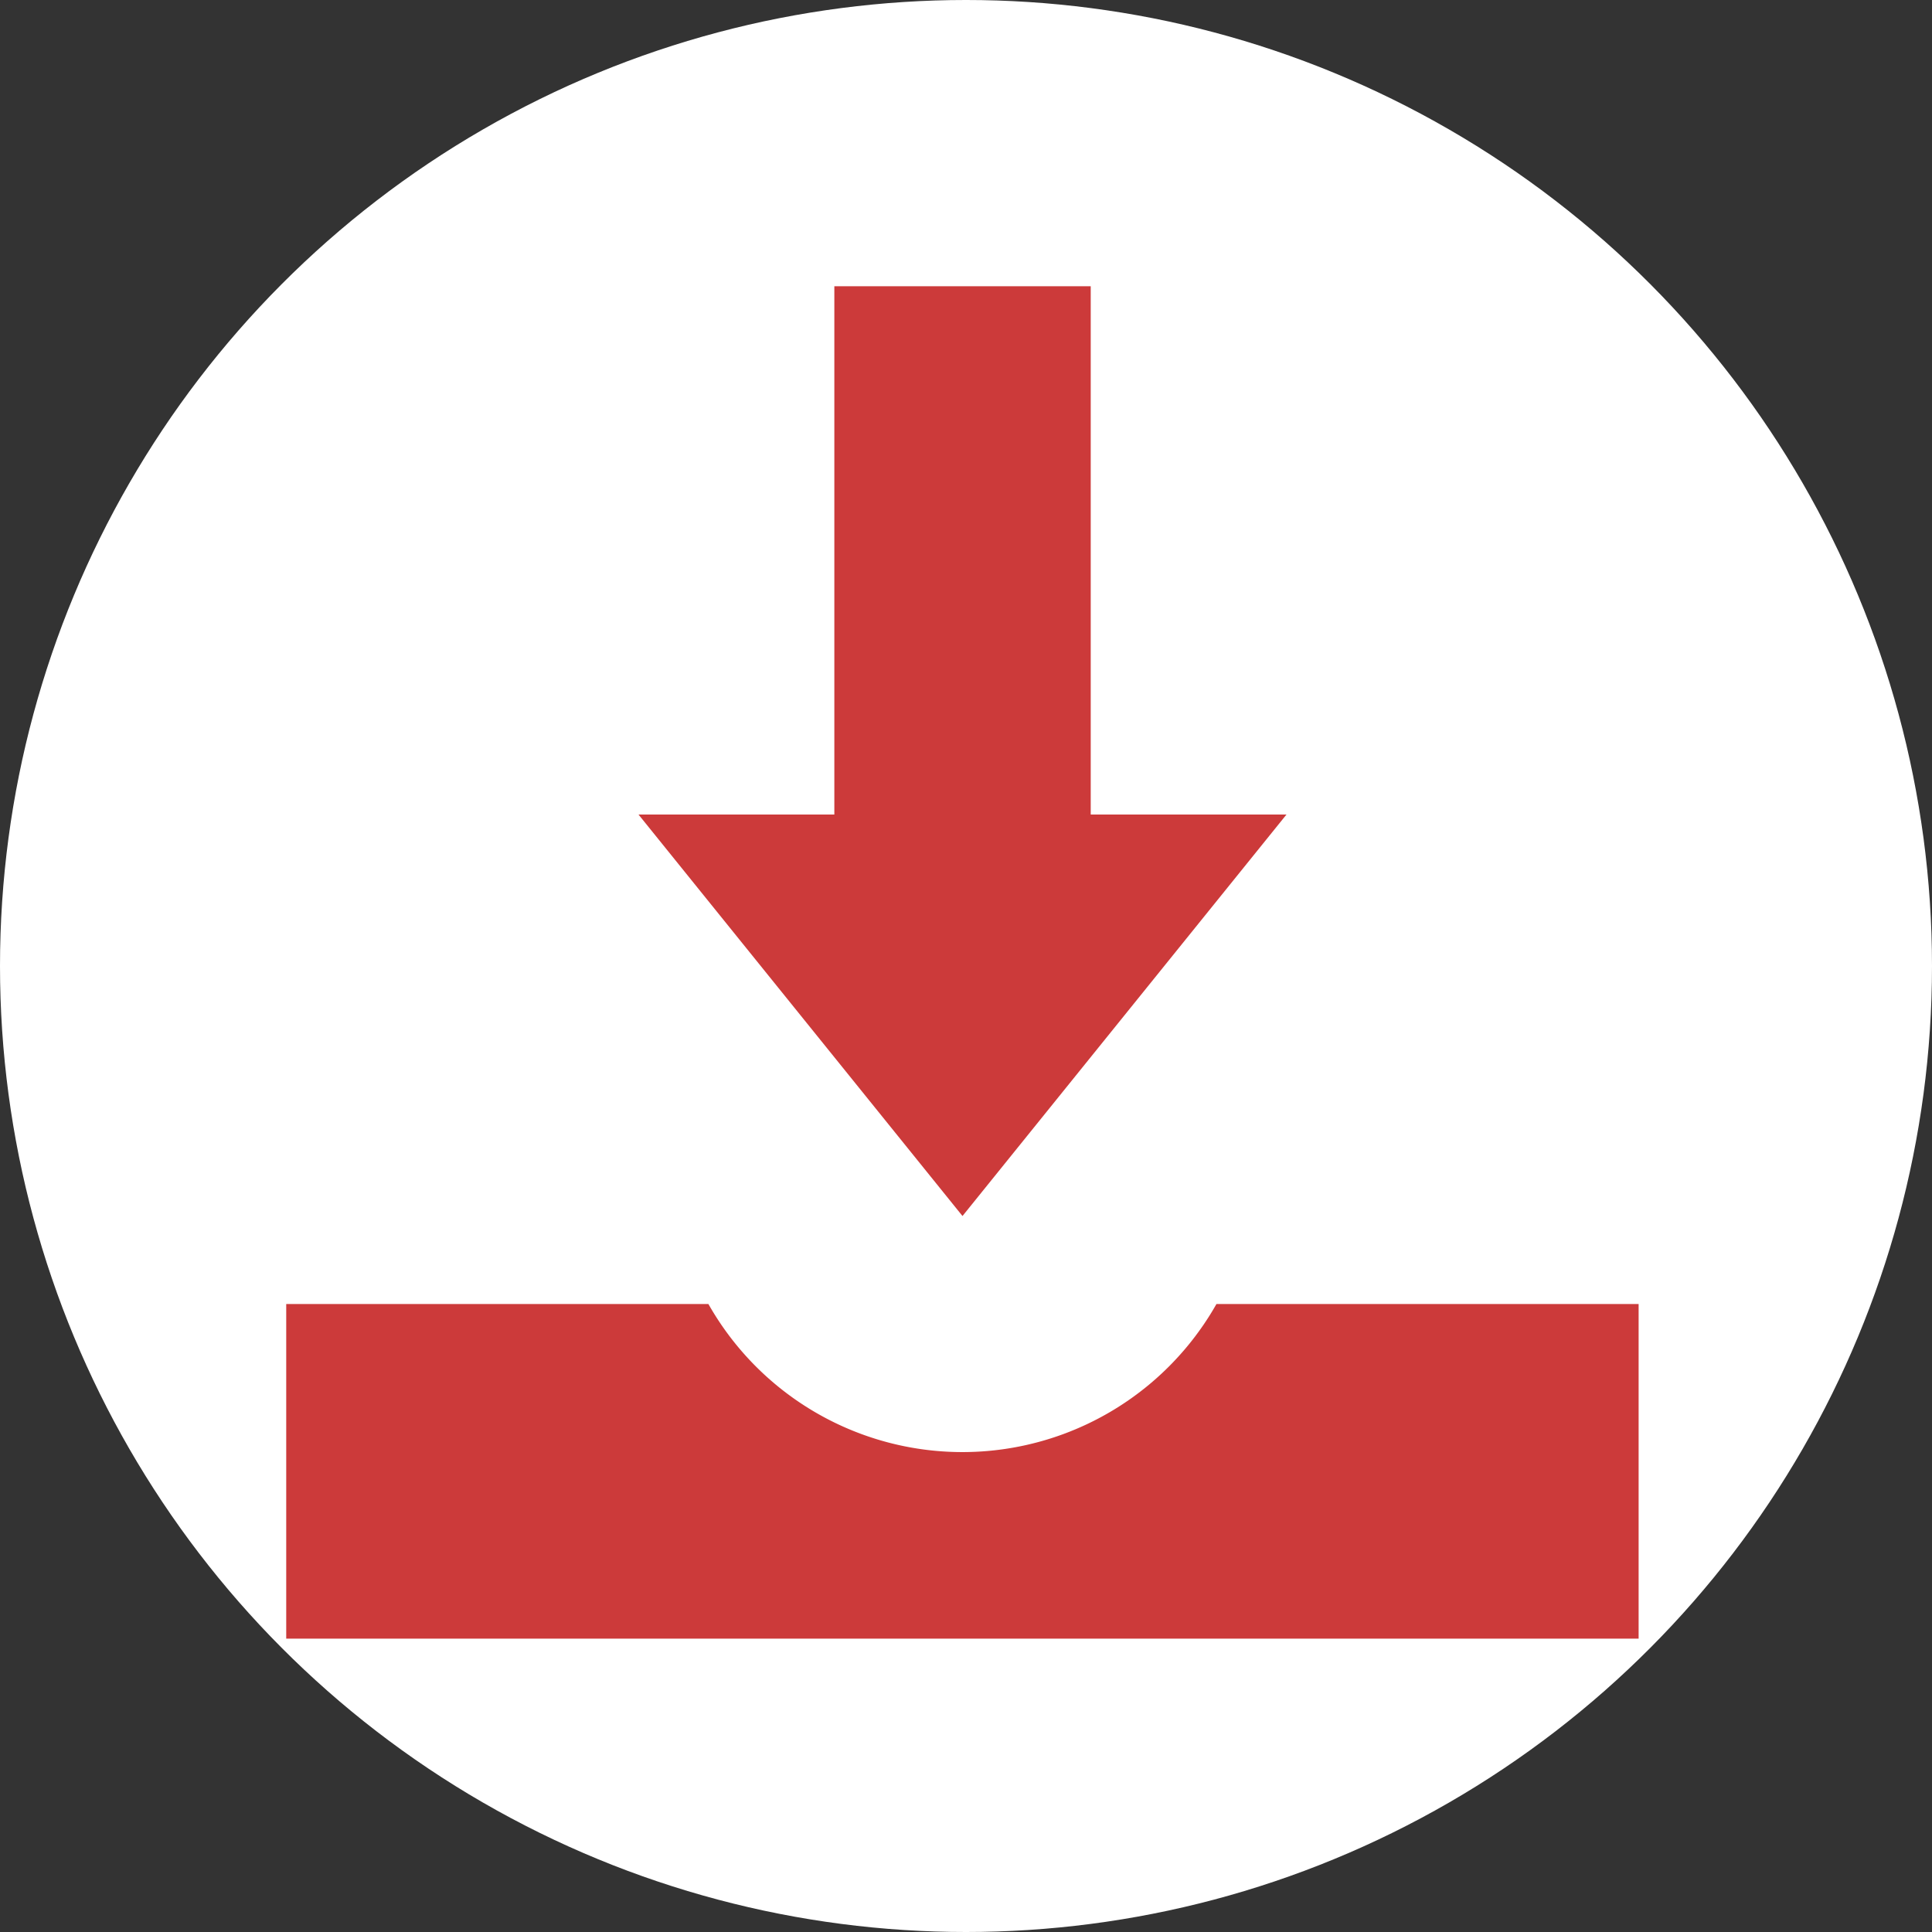 <svg xmlns="http://www.w3.org/2000/svg" width="27" height="27" viewBox="0 0 27 27">
  <rect x="0" y="0" width="27" height="27" fill="#333333" stroke="none"/>
  <g id="グループ_648" data-name="グループ 648" transform="translate(-1045 -13)">
    <circle id="楕円形_1" data-name="楕円形 1" cx="13.5" cy="13.5" r="13.5" transform="translate(1045 13)" fill="#fff"/>
    <g id="ダウンロードのフリーアイコン" transform="translate(1049 17)">
      <path id="パス_812" data-name="パス 812" d="M13,385.336a4.08,4.08,0,0,1-7.1,0H0v4.676H18.9v-4.676Z" transform="translate(0 -371.112)" fill="#cc3a3a"/>
      <path id="パス_813" data-name="パス 813" d="M142.385,7.383h-2.736V0h-3.583V7.383h-2.737l4.528,5.611Z" transform="translate(-128.406)" fill="#cc3a3a"/>
    </g>
  </g>
</svg>
